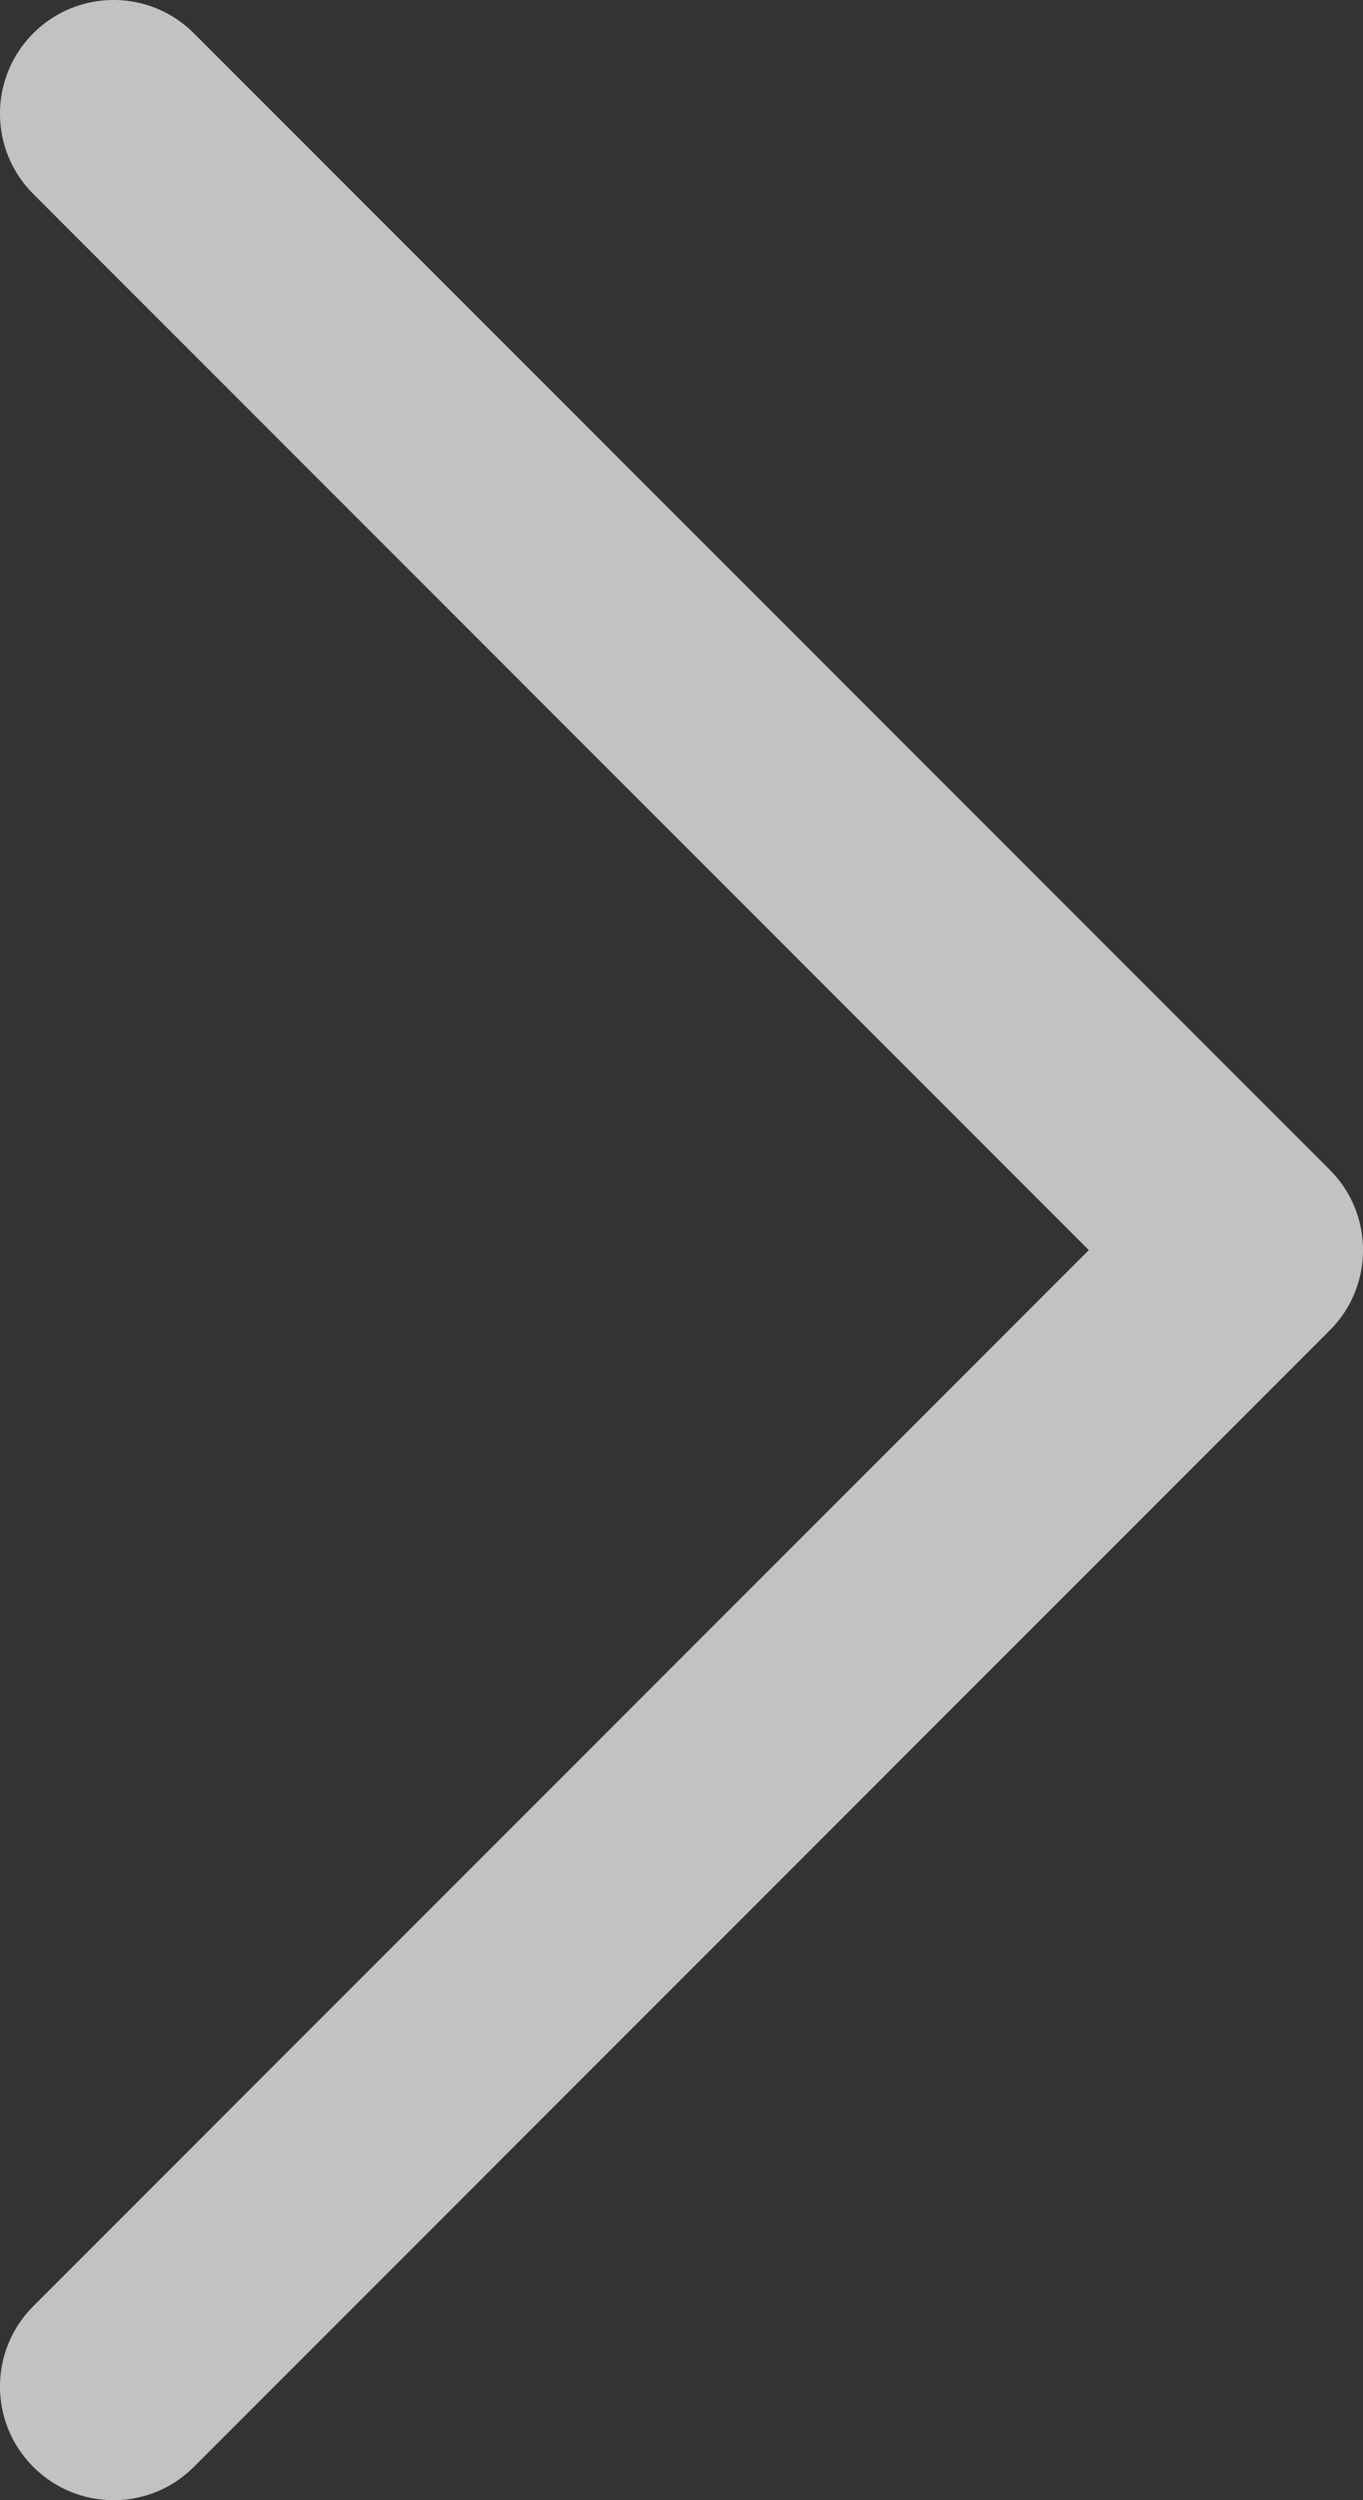 <svg width="12" height="22" viewBox="0 0 12 22" fill="none" xmlns="http://www.w3.org/2000/svg">
<rect x="0" y="0" width="12" height="22" fill="#333333" stroke="none"/>
<path opacity="0.7" fill-rule="evenodd" clip-rule="evenodd" d="M0.293 21.707C-0.098 21.317 -0.098 20.683 0.293 20.293L9.586 11L0.293 1.707C-0.098 1.317 -0.098 0.683 0.293 0.293C0.683 -0.098 1.317 -0.098 1.707 0.293L11.707 10.293C12.098 10.683 12.098 11.317 11.707 11.707L1.707 21.707C1.317 22.098 0.683 22.098 0.293 21.707Z" fill="white"/>
</svg>
